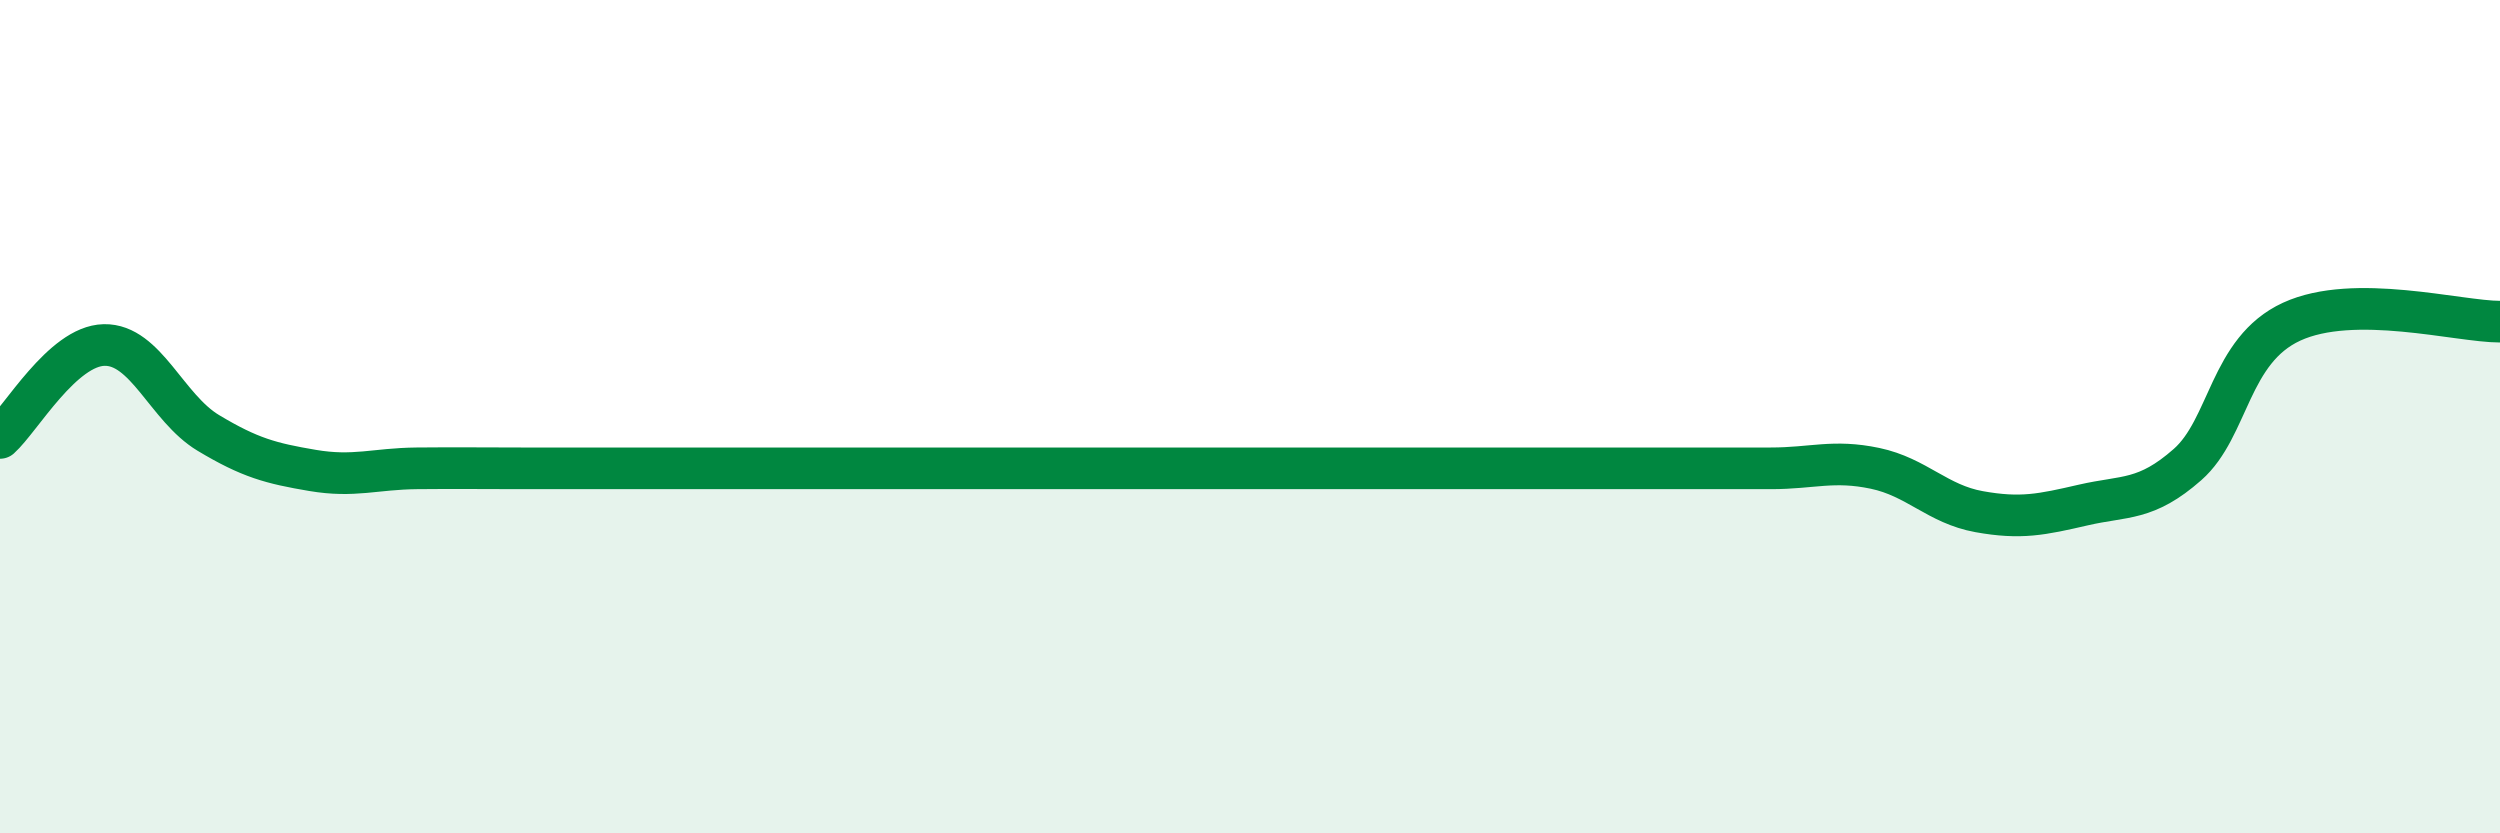 
    <svg width="60" height="20" viewBox="0 0 60 20" xmlns="http://www.w3.org/2000/svg">
      <path
        d="M 0,10.51 C 0.5,10.06 1.5,8.3 2.5,8.28 C 3.5,8.26 4,9.79 5,10.39 C 6,10.99 6.5,11.12 7.5,11.29 C 8.5,11.46 9,11.25 10,11.24 C 11,11.23 11.5,11.24 12.5,11.24 C 13.5,11.24 14,11.24 15,11.24 C 16,11.24 16.5,11.24 17.5,11.24 C 18.5,11.24 19,11.24 20,11.24 C 21,11.24 21.5,11.24 22.5,11.24 C 23.5,11.24 24,11.24 25,11.24 C 26,11.24 26.5,11.24 27.5,11.24 C 28.5,11.24 29,11.24 30,11.24 C 31,11.24 31.5,11.24 32.5,11.24 C 33.5,11.24 34,11.24 35,11.24 C 36,11.24 36.5,11.24 37.5,11.24 C 38.5,11.24 39,11.24 40,11.24 C 41,11.24 41.5,11.24 42.5,11.24 C 43.5,11.24 44,11.03 45,11.24 C 46,11.45 46.5,12.1 47.5,12.28 C 48.5,12.46 49,12.35 50,12.12 C 51,11.89 51.5,12.03 52.5,11.15 C 53.5,10.27 53.5,8.41 55,7.72 C 56.5,7.03 59,7.72 60,7.72L60 20L0 20Z"
        fill="#008740"
        opacity="0.1"
        stroke-linecap="round"
        stroke-linejoin="round"
      />
      <path
        d="M 0,10.51 C 0.5,10.06 1.5,8.3 2.5,8.28 C 3.5,8.26 4,9.79 5,10.39 C 6,10.99 6.5,11.12 7.5,11.29 C 8.5,11.46 9,11.25 10,11.24 C 11,11.23 11.5,11.24 12.5,11.24 C 13.5,11.24 14,11.24 15,11.24 C 16,11.24 16.5,11.24 17.5,11.24 C 18.5,11.24 19,11.24 20,11.24 C 21,11.24 21.5,11.24 22.5,11.24 C 23.5,11.24 24,11.24 25,11.24 C 26,11.24 26.5,11.24 27.5,11.24 C 28.5,11.24 29,11.24 30,11.24 C 31,11.24 31.5,11.24 32.5,11.24 C 33.5,11.24 34,11.24 35,11.24 C 36,11.24 36.5,11.24 37.5,11.24 C 38.5,11.24 39,11.24 40,11.24 C 41,11.24 41.5,11.24 42.5,11.24 C 43.5,11.24 44,11.03 45,11.24 C 46,11.45 46.5,12.1 47.5,12.28 C 48.5,12.46 49,12.35 50,12.12 C 51,11.89 51.5,12.03 52.5,11.15 C 53.5,10.27 53.5,8.41 55,7.72 C 56.5,7.03 59,7.72 60,7.72"
        stroke="#008740"
        stroke-width="1"
        fill="none"
        stroke-linecap="round"
        stroke-linejoin="round"
      />
    </svg>
  